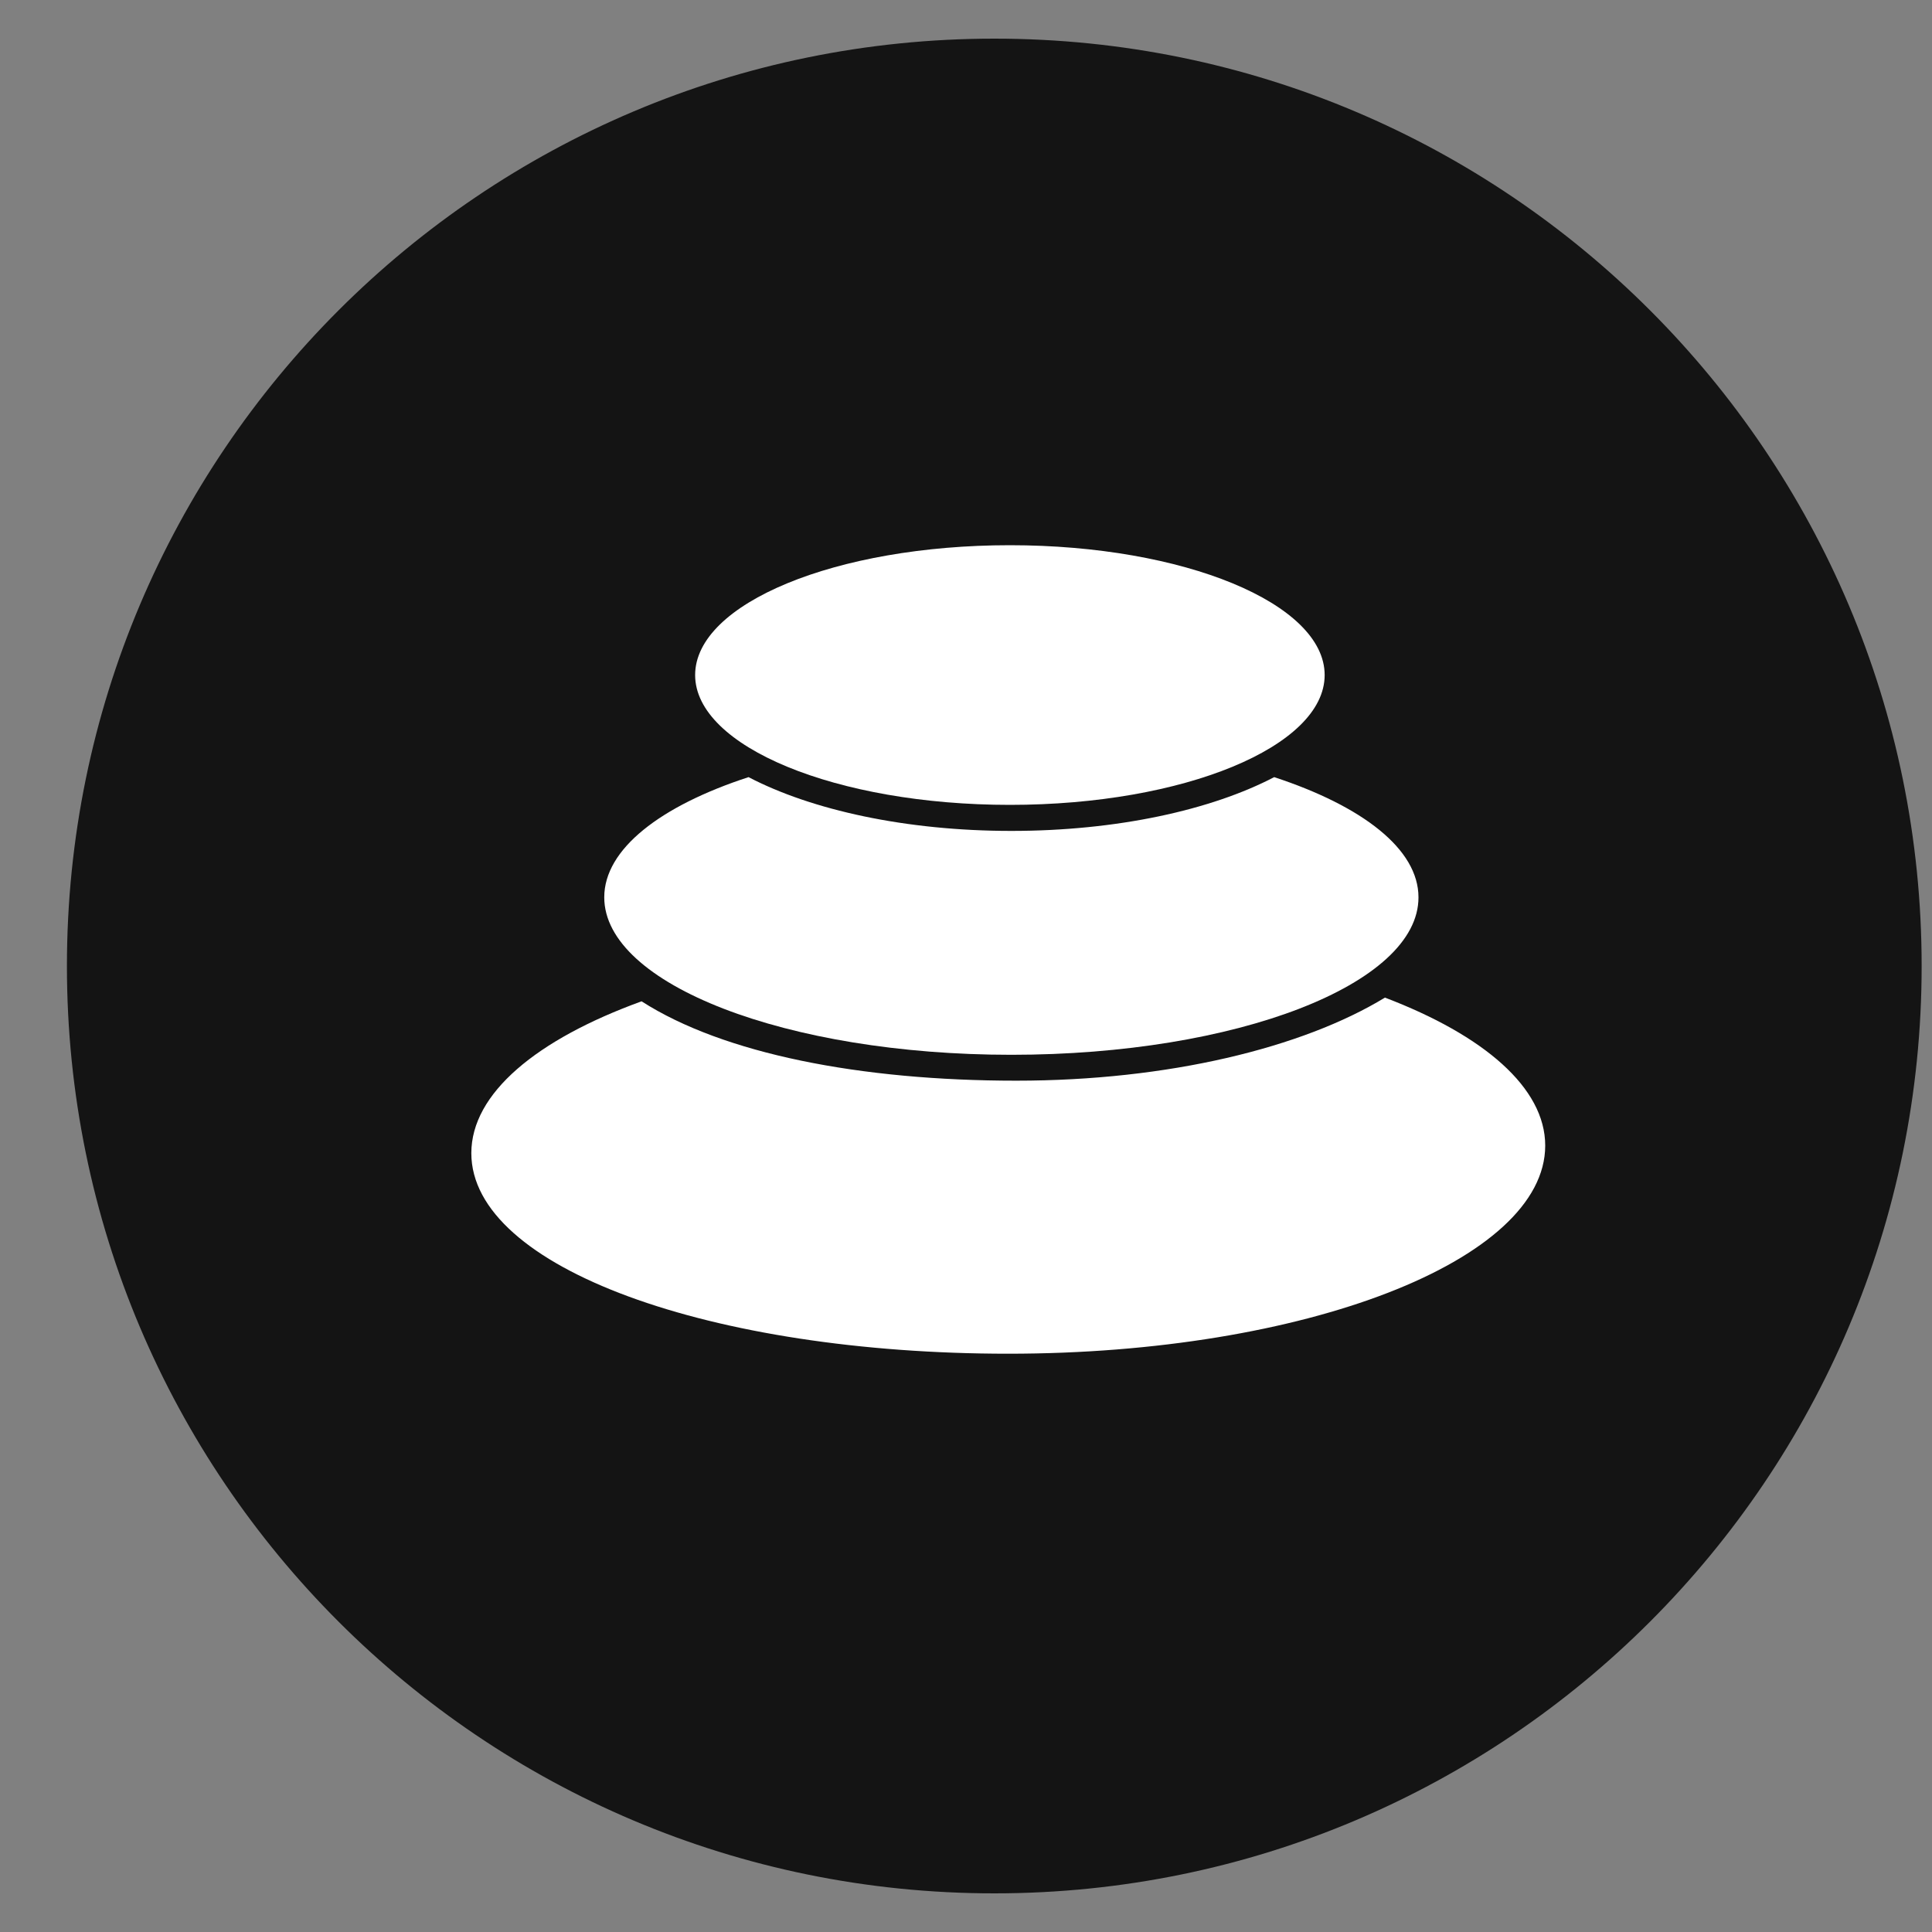 <svg xmlns="http://www.w3.org/2000/svg" width="25" height="25" viewBox="0 0 25 25" fill="none">
  <rect x="0" y="0" width="25" height="25" fill="#808080" stroke="none"/>
  <path fill-rule="evenodd" clip-rule="evenodd" d="M12.867 0.5C19.493 0.5 24.866 5.874 24.866 12.5C24.866 19.126 19.493 24.5 12.867 24.5C6.24 24.5 0.866 19.126 0.866 12.5C0.866 5.874 6.24 0.5 12.867 0.5Z" fill="#141414"/>
  <path d="M13.047 17.517C9.209 17.517 6.099 16.408 6.099 14.922C6.099 14.147 6.946 13.449 8.302 12.957C9.36 13.636 11.136 13.984 13.15 13.984C15.115 13.984 16.853 13.559 17.921 12.909C19.2 13.396 19.995 14.075 19.995 14.824C19.995 16.312 16.884 17.517 13.047 17.517Z" fill="white"/>
  <path d="M13.087 13.649C10.178 13.649 7.819 12.737 7.819 11.611C7.819 10.987 8.546 10.428 9.686 10.056C10.5 10.481 11.719 10.752 13.087 10.752C14.455 10.752 15.674 10.481 16.488 10.056C17.63 10.431 18.355 10.987 18.355 11.611C18.358 12.737 15.998 13.649 13.087 13.649Z" fill="white"/>
  <path d="M13.068 10.415C10.819 10.415 8.995 9.661 8.995 8.735C8.995 7.808 10.819 7.055 13.068 7.055C15.317 7.055 17.141 7.808 17.141 8.735C17.141 9.661 15.317 10.415 13.068 10.415Z" fill="white"/>
</svg>